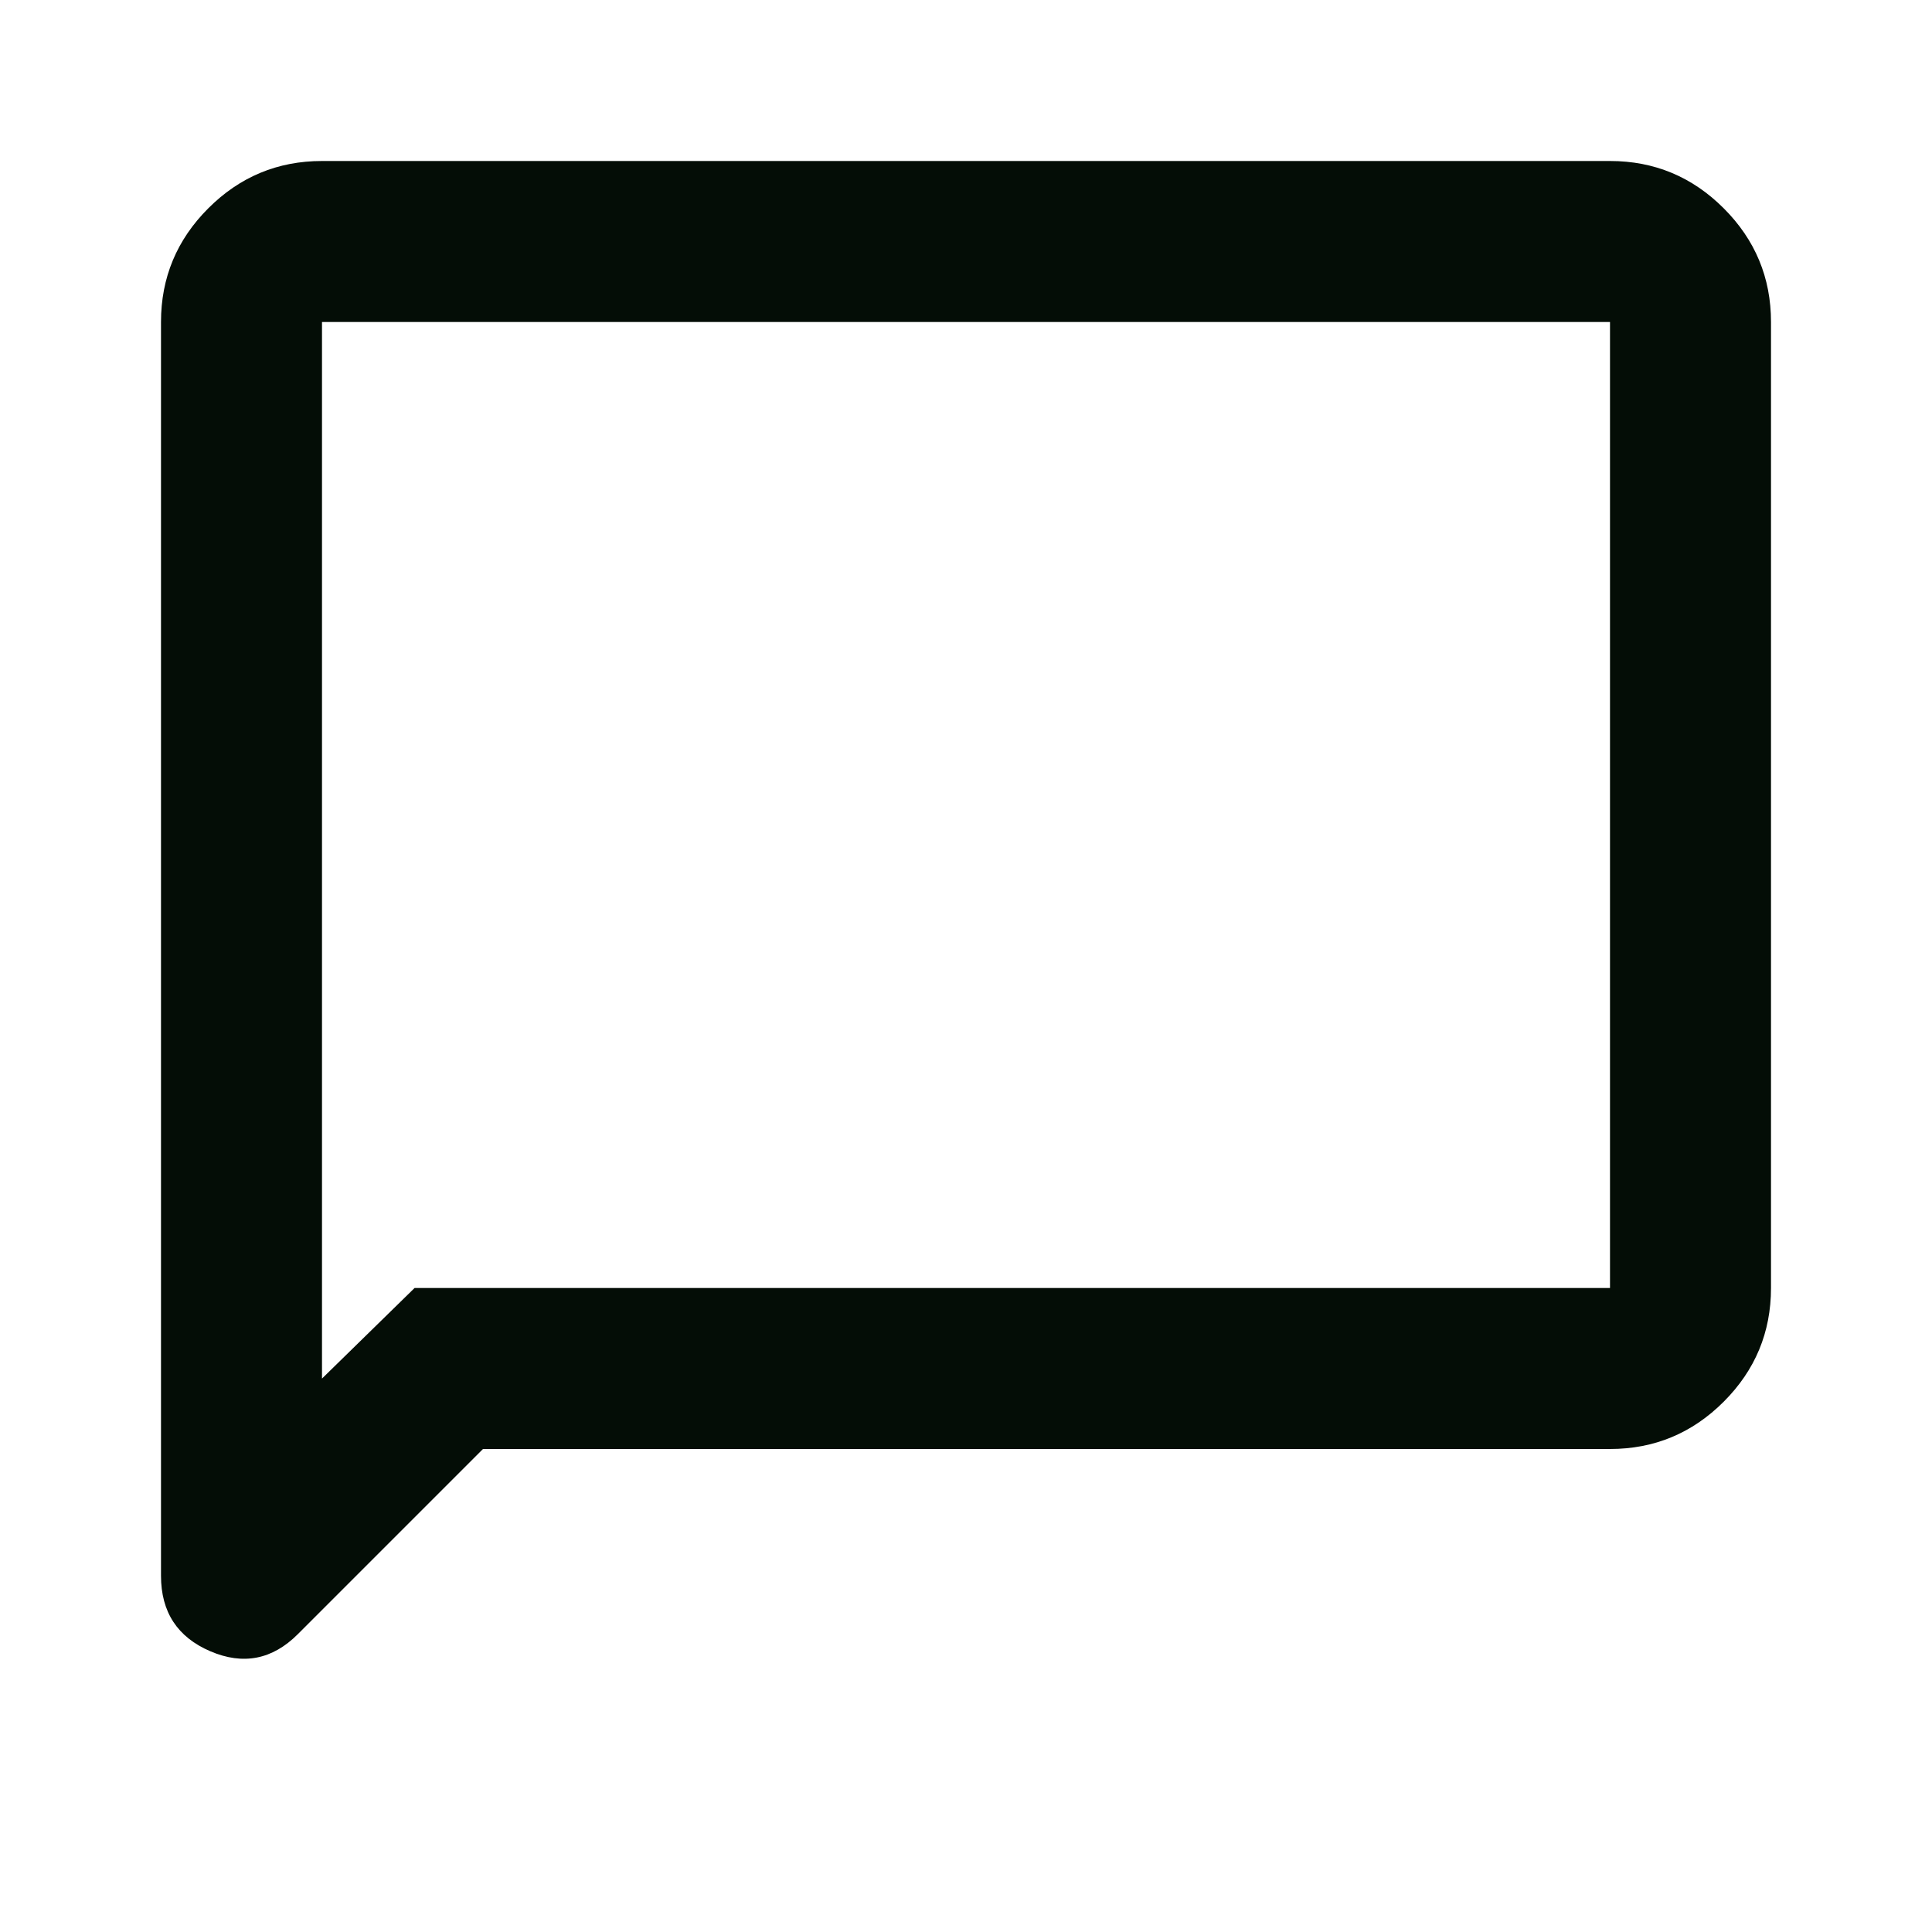 <svg xmlns="http://www.w3.org/2000/svg" height="24px" viewBox="0 -960 960 960" width="24px" fill="#040d06"><path d="m240-240-92 92q-19 19-43.5 8.5T80-177v-623q0-33 23.5-56.5T160-880h640q33 0 56.5 23.5T880-800v480q0 33-23.5 56.5T800-240H240Zm-34-80h594v-480H160v525l46-45Zm-46 0v-480 480Z"/></svg>